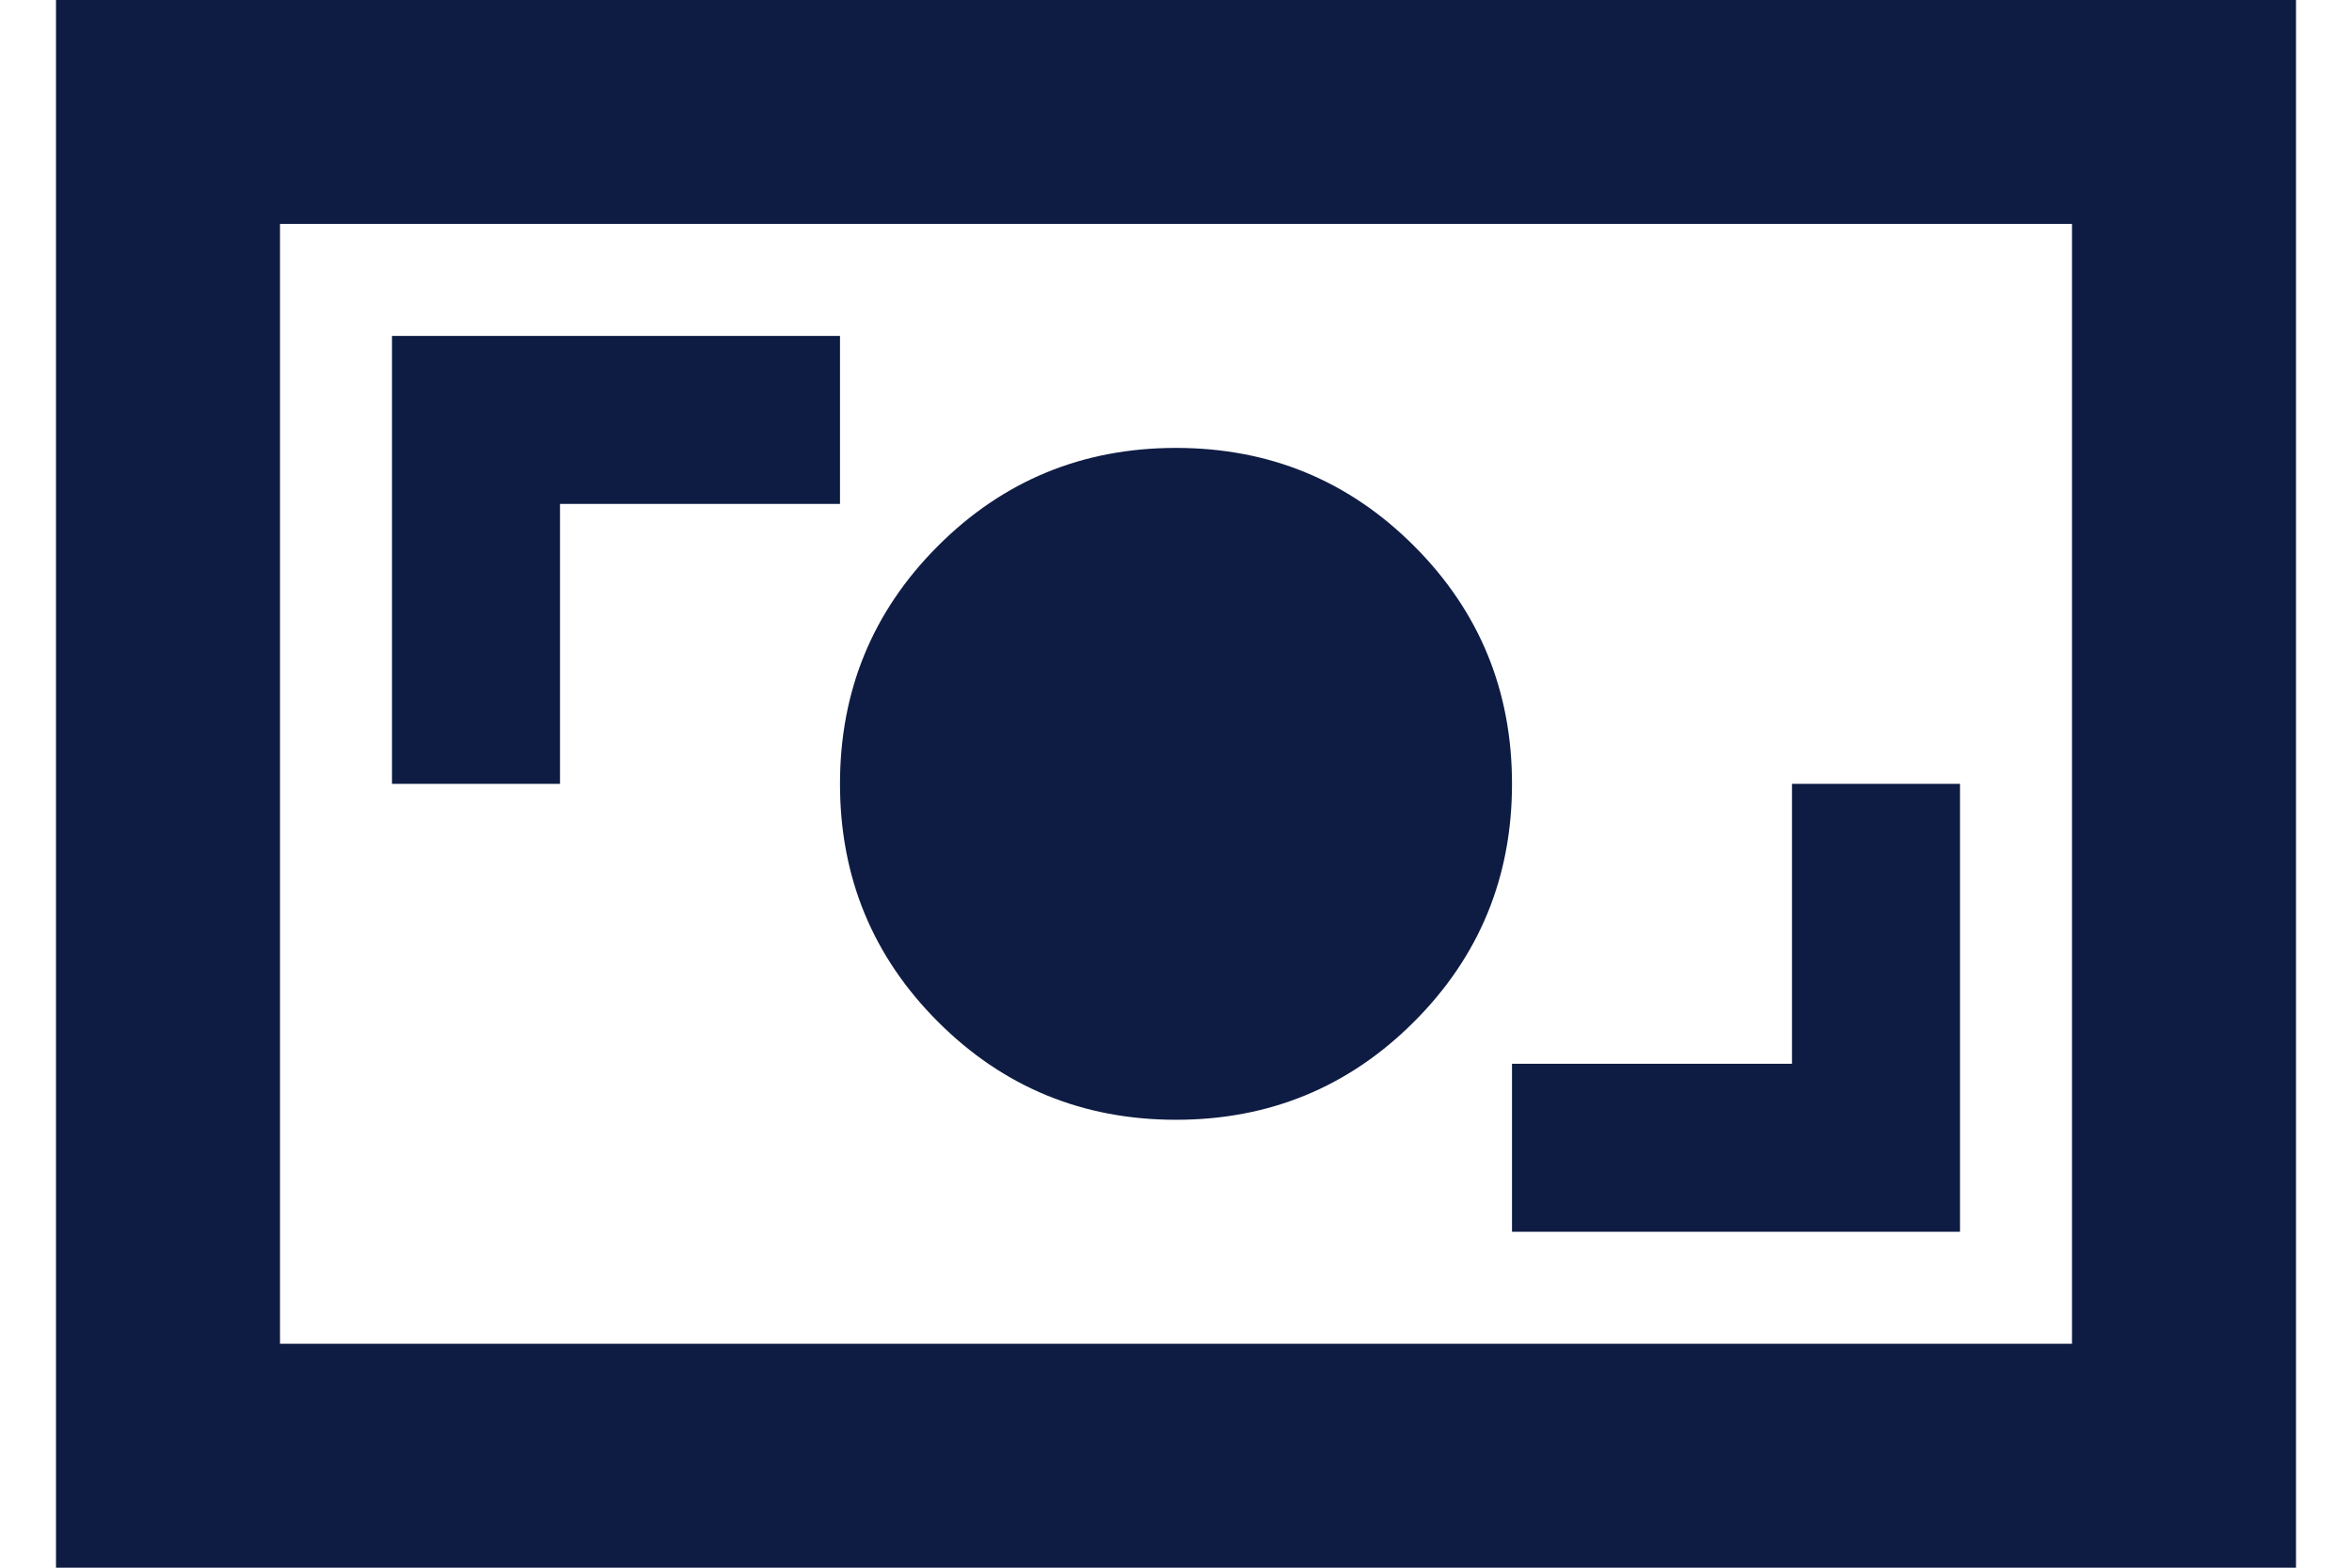 <svg width="21" height="14" viewBox="0 0 21 14" fill="none" xmlns="http://www.w3.org/2000/svg">
<path d="M13.5 11H17.5V7H16V9.5H13.5V11ZM10.5 10C11.333 10 12.042 9.708 12.625 9.125C13.208 8.542 13.5 7.833 13.5 7C13.5 6.167 13.208 5.458 12.625 4.875C12.042 4.292 11.333 4 10.5 4C9.667 4 8.958 4.292 8.375 4.875C7.792 5.458 7.5 6.167 7.5 7C7.5 7.833 7.792 8.542 8.375 9.125C8.958 9.708 9.667 10 10.5 10ZM3.5 7H5V4.5H7.5V3H3.5V7ZM0.5 14V0H20.5V14H0.5ZM2.5 12H18.5V2H2.5V12Z" fill="#0E1C43"/>
</svg>

